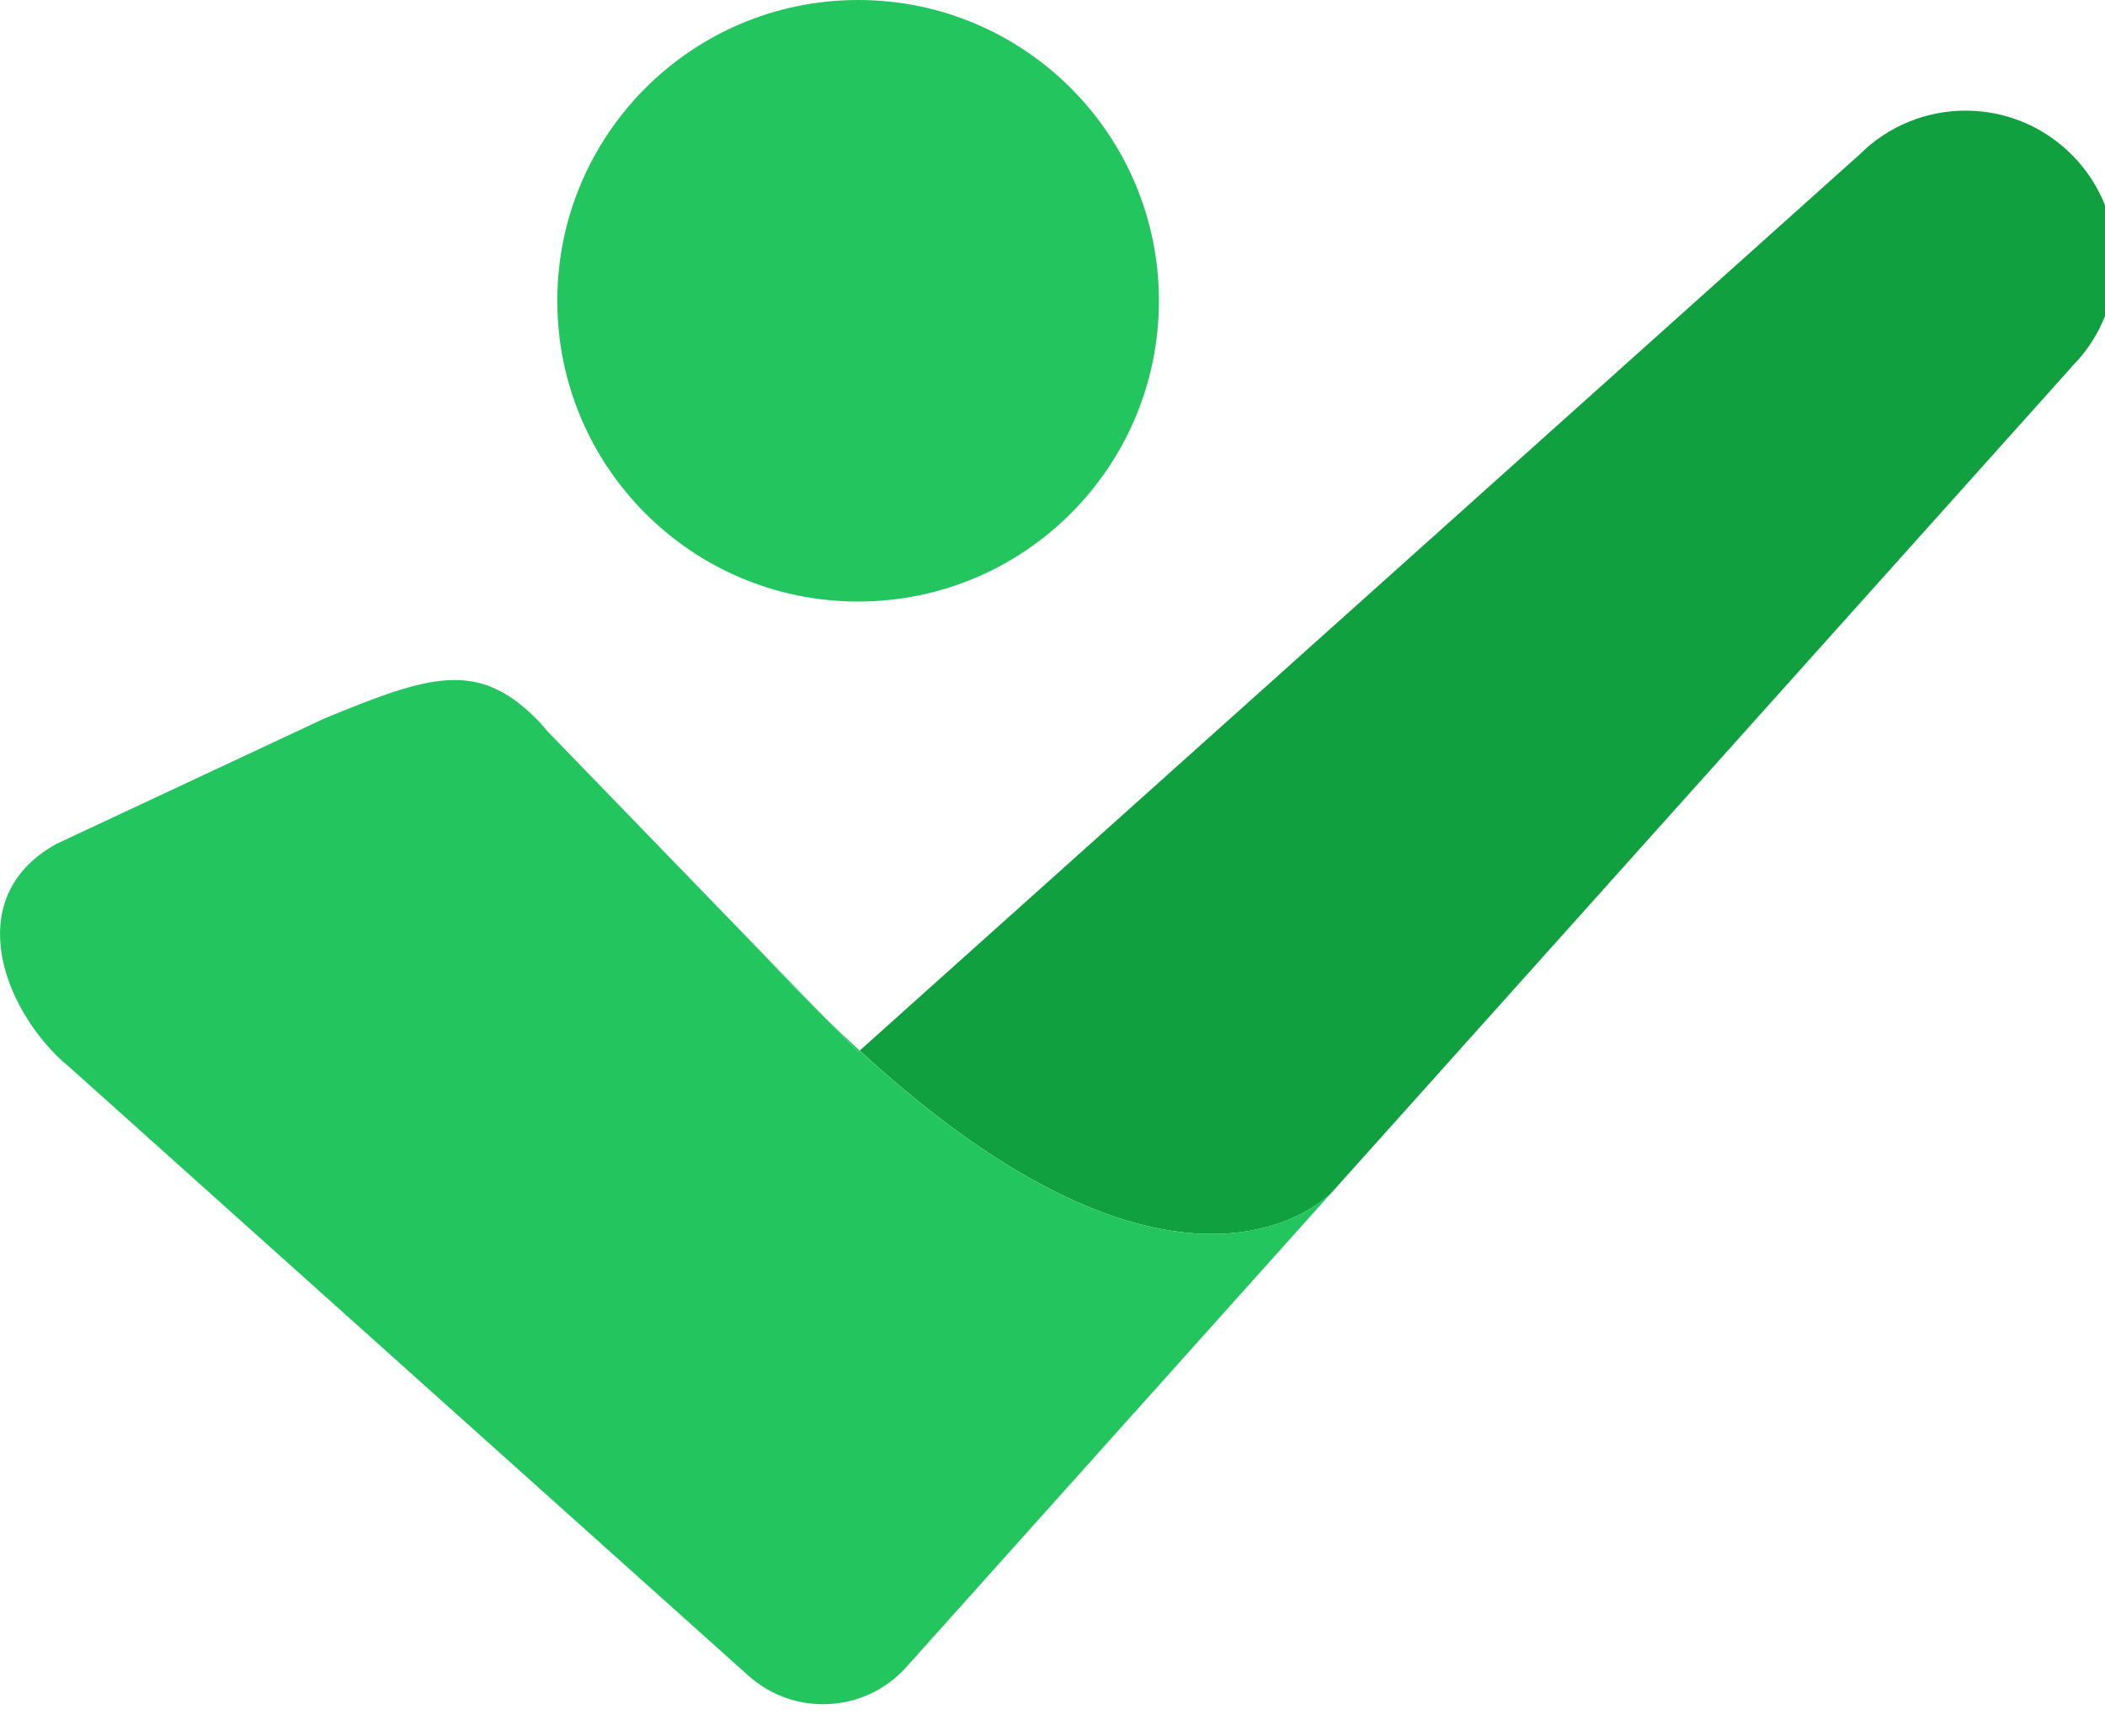 <?xml version="1.0" encoding="UTF-8"?>
<svg xmlns="http://www.w3.org/2000/svg" viewBox="0 0 200 165">
  <defs>
    <style>
      .cls-2 {
        fill: #10a040;
      }
      .cls-3 {
        fill: #22c55e;
      }
    </style>
  </defs>
  <g>
    <g>
      <path class="cls-2" d="m196.84,34.86l-70.28,78.42-.05.05c-.92.93-14.88,14.04-44.83-13.5L176.67,14.69c5.57-5.57,14.6-5.57,20.16,0,5.57,5.57,5.57,14.6,0,20.16Z"/>
      <path class="cls-3" d="m126.51,113.33l-16.5,18.41-3.63,4.05-20.27,22.62c-3.91,4.37-10.63,4.73-15,.82l-27.86-24.97L6.55,101.36c-.4-.32-.78-.66-1.15-1.03-5.57-5.57-8.66-15.42,0-20.16l25.38-11.88c10.08-4.17,14.6-5.57,20.16,0,.37.37.71.76,1.03,1.15l20.72,21.4c1.93,2.09,3.8,4.02,5.62,5.8l3.22,3.32.14-.13c29.96,27.54,43.91,14.43,44.83,13.5Z"/>
      <path class="cls-3" d="m78.32,96.64c-1.82-1.79-3.69-3.72-5.62-5.8l5.62,5.8Z"/>
      <path class="cls-3" d="m81.67,99.83l-.14.13-3.22-3.32c1.14,1.12,2.26,2.18,3.36,3.19Z"/>
    </g>
    <circle class="cls-3" cx="81.53" cy="28.58" r="28.58"/>
  </g>
</svg>
